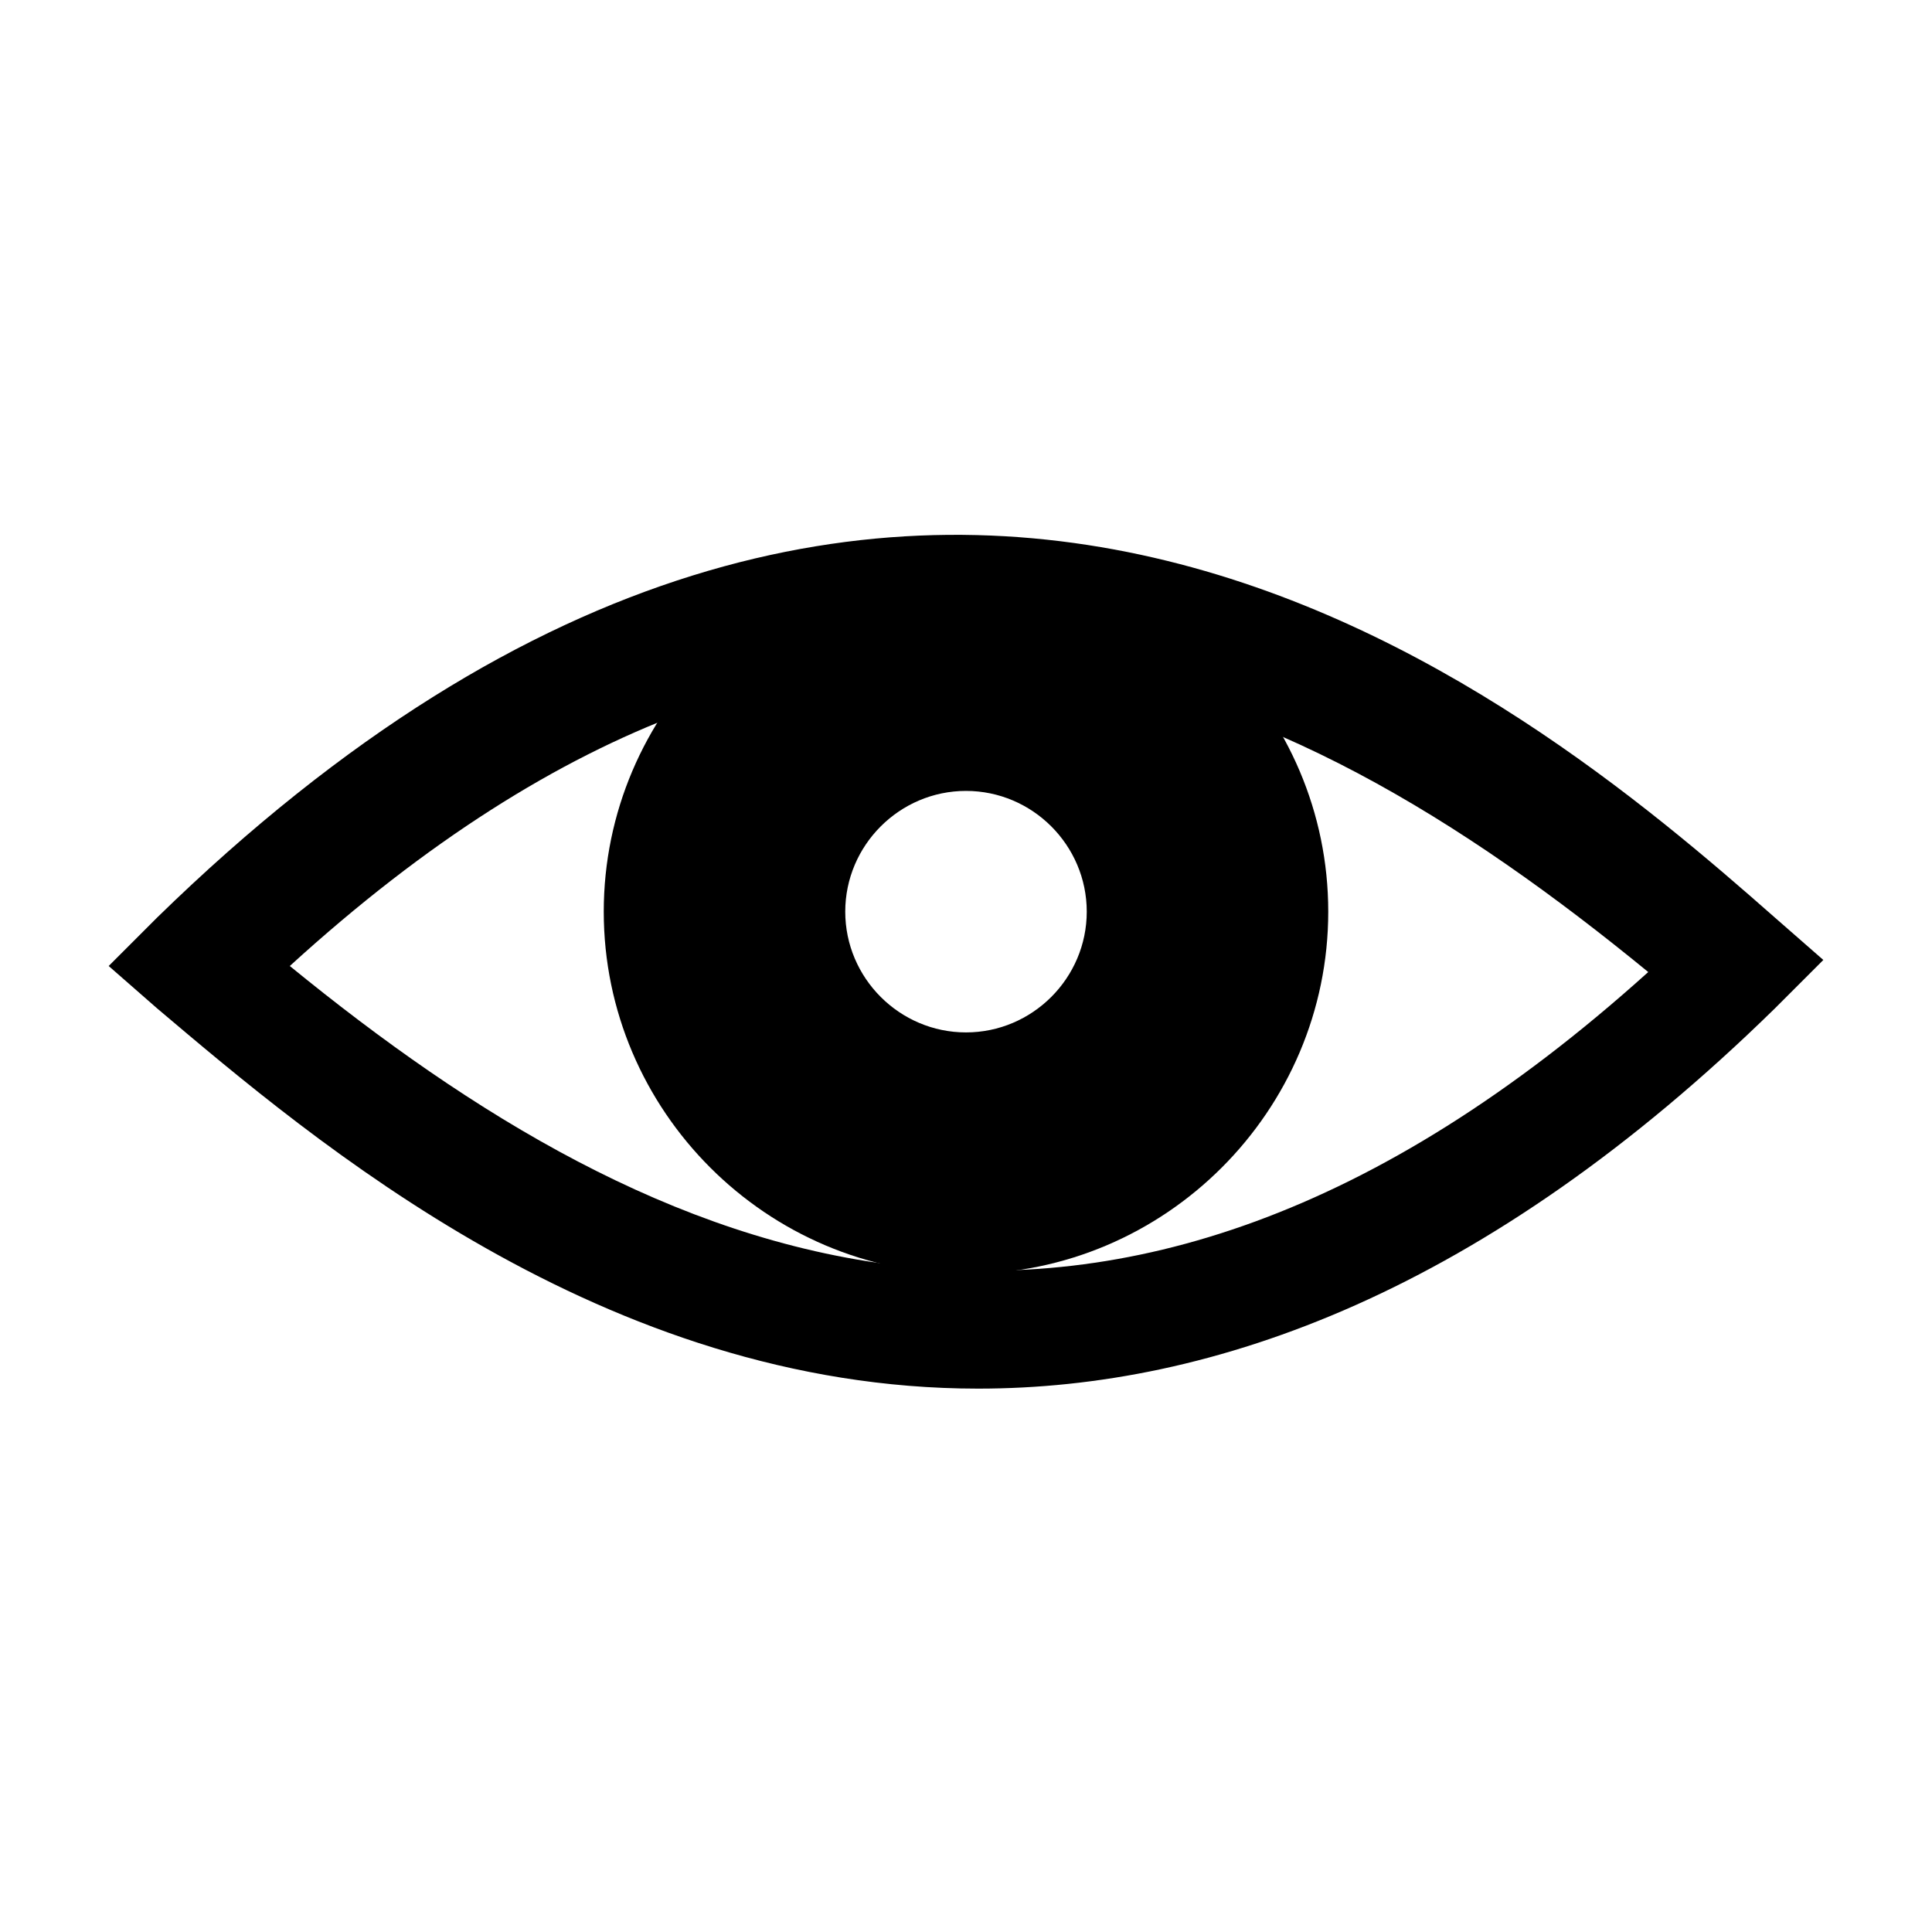 <svg xmlns="http://www.w3.org/2000/svg" width="32" height="32" viewBox="0 0 32 32"><path d="M16.2 23c-6.2 0-11-4.1-13.6-6.3l-0.8-0.7 0.8-0.8c12.5-12.2 22.6-3.7 26.8 0l0.8 0.7 -0.8 0.8C24.6 21.4 20.1 23 16.2 23M4.8 16c6 4.9 13.4 8.3 22.5 0.1C21.2 11.1 13.9 7.7 4.8 16"/><path d="M16 21.1c-3.3 0-6-2.7-6-6 0-3.3 2.7-6 6-6 3.3 0 6 2.7 6 6C22 18.4 19.3 21.1 16 21.1M16 13.1c-1.1 0-2 0.9-2 2 0 1.1 0.9 2 2 2s2-0.9 2-2C18 14 17.1 13.1 16 13.1"/></svg>
